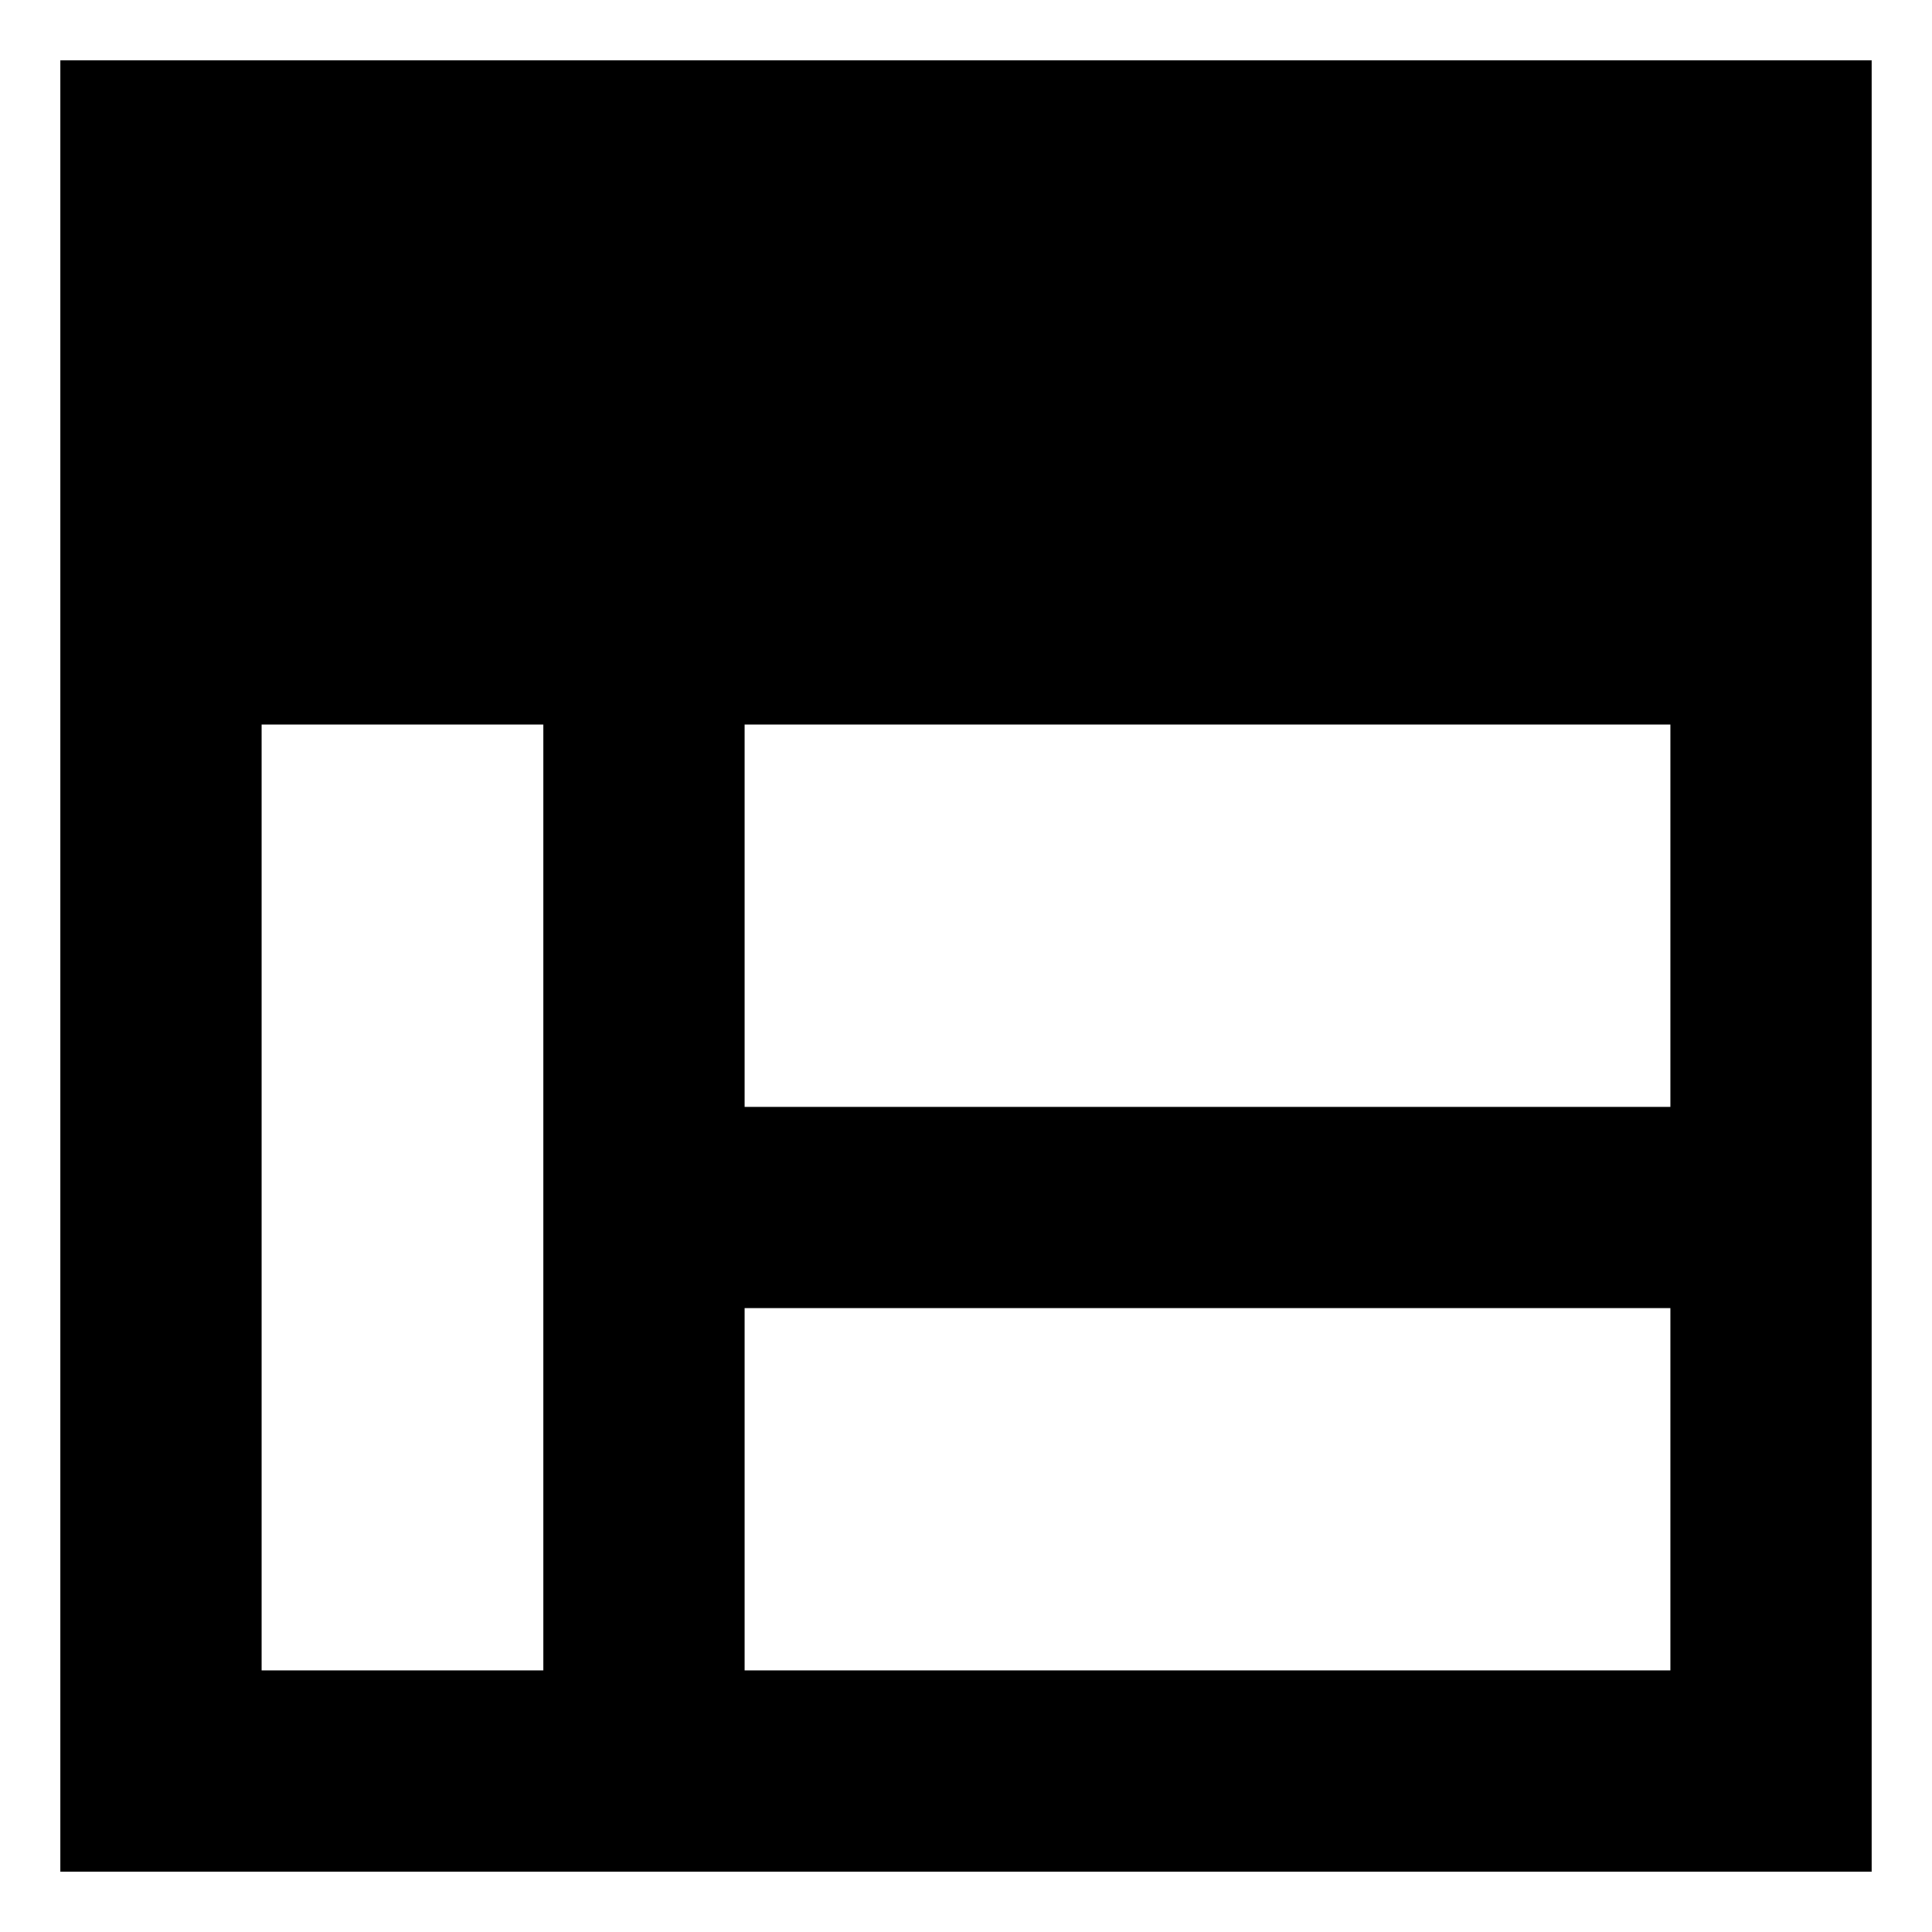 <svg xmlns="http://www.w3.org/2000/svg" fill="none" viewBox="0 0 24 24" id="Layout-Window-2--Streamline-Sharp-Remix">
  <desc>
    Layout Window 2 Streamline Icon: https://streamlinehq.com
  </desc>
  <g id="Remix/Interface Essential/layout-window-2--column-header-layout-layouts-masthead-sidebar">
    <path id="Union" fill="#000000" fill-rule="evenodd" d="M2 0.75H0.75v22.5h22.5V0.75H2ZM3.25 9v11.75h3.5V9h-3.5Zm17.5 11.75H9.25v-4.5h11.5v4.5Zm0 -7H9.25V9h11.5v4.75Z" clip-rule="evenodd" stroke-width="1"></path>
  </g>
</svg>